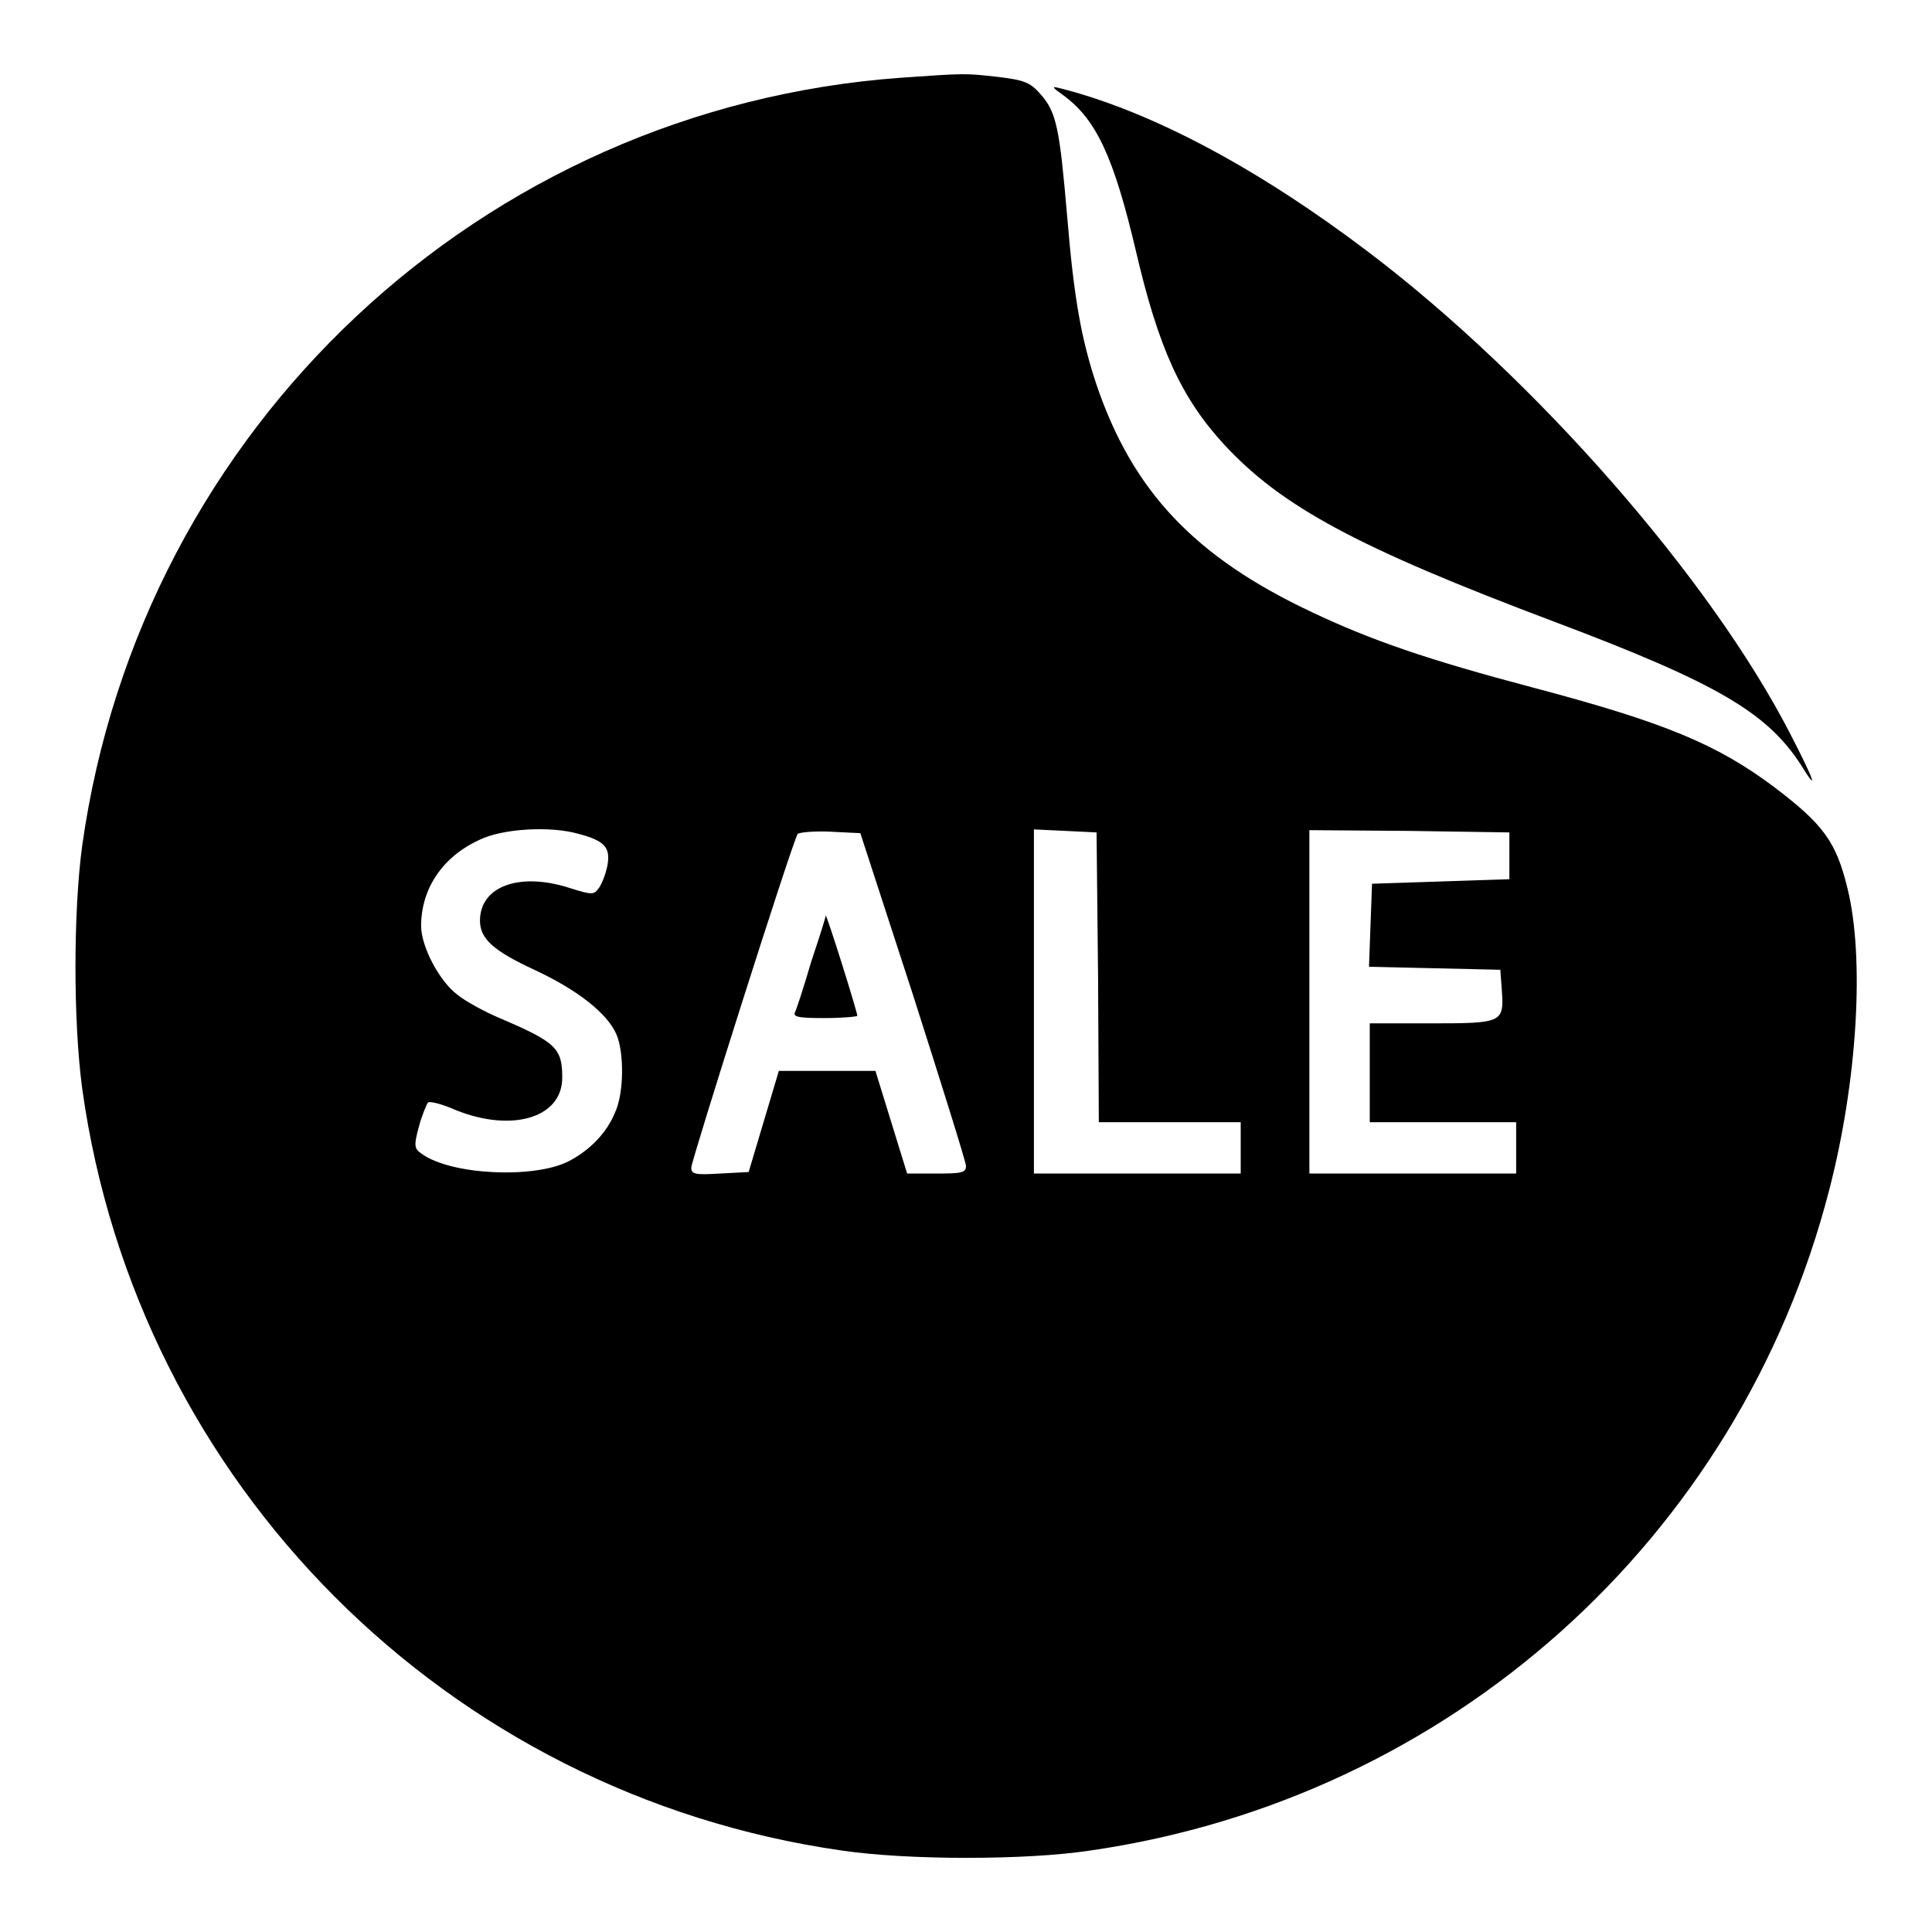 <?xml version="1.0" encoding="utf-8"?>
<!-- Svg Vector Icons : http://www.onlinewebfonts.com/icon -->
<!DOCTYPE svg PUBLIC "-//W3C//DTD SVG 1.1//EN" "http://www.w3.org/Graphics/SVG/1.1/DTD/svg11.dtd">
<svg version="1.1" xmlns="http://www.w3.org/2000/svg" xmlns:xlink="http://www.w3.org/1999/xlink" x="0px" y="0px" viewBox="0 0 256 256" enable-background="new 0 0 256 256" xml:space="preserve">
<g><g><g><path fill="#000000" d="M119.4,10.3C63.9,14.3,18.7,56.6,10.9,112c-1.2,8.8-1.2,23.4,0,32.3c7.3,52.3,48.3,93.4,100.6,100.9c8.8,1.3,24.5,1.3,33,0c47.6-6.9,86-41.3,97.9-87.6c3.7-14.3,4.7-30.6,2.4-39.9c-1.5-6.1-3.1-8.4-9.7-13.4c-7.6-5.7-14.6-8.6-32-13.2c-14-3.7-21.5-6.3-29.3-10c-15.5-7.3-23.7-16-28.5-30.1c-2-6-3-11.4-3.9-22.4c-1-11.6-1.4-13.8-3.6-16.2c-1.3-1.5-2.2-1.8-5.5-2.2C127.9,9.7,127.9,9.7,119.4,10.3z M76.7,110.5c3.4,0.9,4.2,1.8,3.8,4.1c-0.2,1.1-0.7,2.4-1.1,3c-0.7,1-0.9,1-3.8,0.1c-6.7-2.2-12-0.3-12,4.3c0,2.4,1.8,4,7.2,6.5c5.8,2.7,9.7,5.8,10.9,8.6c1,2.4,1,7.7-0.2,10.3c-1.1,2.7-3.3,5-6.2,6.5c-4.6,2.3-15.5,1.8-19.4-1c-1-0.7-1.1-1-0.4-3.6c0.4-1.5,1-2.9,1.2-3.2c0.2-0.2,1.5,0.1,3,0.7c7.7,3.4,14.8,1.5,14.8-4c0-3.9-0.8-4.7-8.3-7.9c-1.9-0.8-4.5-2.2-5.6-3.1c-2.4-1.8-4.8-6.4-4.8-9.1c0-5,2.9-9.2,7.7-11.4C66.5,109.8,72.9,109.4,76.7,110.5z M121,131.9c3.8,11.9,7,22.1,7,22.6c0,0.9-0.6,1-3.9,1h-3.9l-2.1-6.8l-2.1-6.8h-6.4h-6.4l-2,6.7l-2,6.7l-3.8,0.2c-3.3,0.2-3.8,0.1-3.8-0.8c0-0.9,13.4-43.2,14.1-44.2c0.2-0.2,2.1-0.4,4.3-0.3l4,0.2L121,131.9z M145.5,129.4l0.1,19.3h9.4h9.4v3.4v3.4h-13.7h-13.7v-22.8v-22.8l4.2,0.2l4.1,0.2L145.5,129.4z M200,113.4v3.1l-9.1,0.3l-9.1,0.3l-0.2,5.5l-0.2,5.5l8.7,0.2l8.7,0.2l0.2,2.7c0.3,4.3,0.1,4.4-9.3,4.4h-8.2v6.5v6.6h9.7h9.7v3.4v3.4h-13.7h-13.7v-22.8V110l13.3,0.1l13.2,0.2V113.4z"/><path fill="#000000" d="M107.5,127.4c-1,3.4-2,6.5-2.2,6.8c-0.2,0.6,0.9,0.7,4,0.7c2.4,0,4.3-0.2,4.3-0.3c0-0.5-4-13.3-4.2-13.3C109.5,121.3,108.6,124.1,107.5,127.4z"/><path fill="#000000" d="M141,12.7c4.3,3.2,6.6,8.2,9.5,20.5c3,12.9,6,19.5,11.7,25.7c7.6,8.2,17.5,13.6,43.8,23.5c21.5,8.1,28.1,12,32.6,18.9c2.4,3.9,1.9,2.3-1.3-3.9c-10.6-20.7-33.9-47.3-56.1-64.1c-14.4-10.9-28.5-18.5-40.7-21.6C139.3,11.4,139.3,11.5,141,12.7z"/></g></g></g>
</svg>